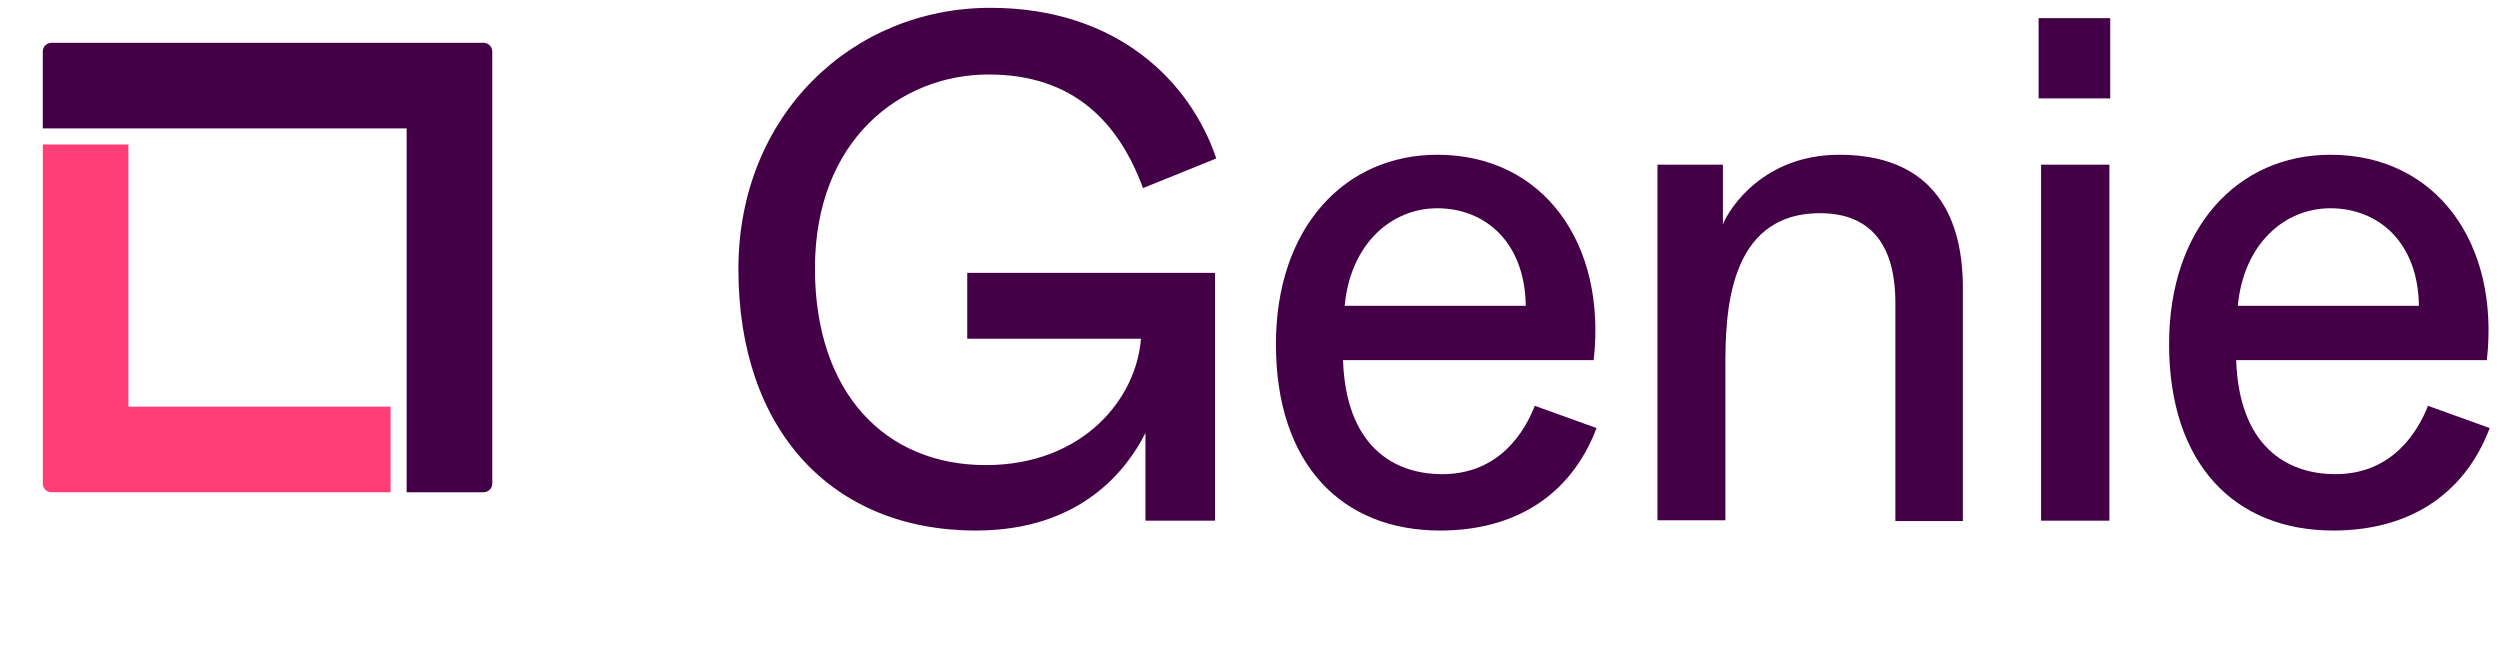 <svg xmlns="http://www.w3.org/2000/svg" xmlns:xlink="http://www.w3.org/1999/xlink" id="Artwork" x="0px" y="0px" viewBox="0 0 607.4 161" style="enable-background:new 0 0 607.4 161;" xml:space="preserve"><style type="text/css">	.st0{fill:#FFFFFF;}	.st1{opacity:0.65;fill:#FFFFFF;}	.st2{fill:none;}	.st3{opacity:0.65;}	.st4{fill:#440047;}	.st5{fill:#FF3D77;}</style><g>	<path class="st5" d="M31.2,98.8V35.1H10.4v82.4c0,1.1,0.9,2.1,2.1,2.1h82.4V98.8H31.2z"></path>	<path class="st4" d="M98.8,119.6h18.7c1.1,0,2.1-0.9,2.1-2.1V12.5c0-1.1-0.9-2.1-2.1-2.1H12.5c-1.1,0-2.1,0.9-2.1,2.1v18.7h0h20.8  h67.6V119.6z"></path>	<rect class="st2" width="130" height="130"></rect></g><g>	<g>		<path class="st4" d="M179.4,65.4c0-37.5,27.7-63.5,61.2-63.5c31,0,48.7,18.1,54.9,36.6l-17.8,7.2c-5.9-16-16.9-27.6-37.5-27.6   c-21.5,0-42.2,16-42.2,47.1c0,30.3,17.1,47.8,41.5,47.8c23.5,0,36.6-16,37.7-30.7h-42.2v-16h60.2v60.2h-16.9v-21.3   c-4.4,8.7-15.5,23.7-41.2,23.7C202.1,128.9,179.4,104.5,179.4,65.4z"></path>		<path class="st4" d="M310,83.6c0-28.3,16.7-46,39.2-46c25.8,0,41.2,21.6,38,49.9h-60.9c0.7,20.8,12.2,27.7,24.1,27.7   c14,0,20.1-10.5,22.5-16.6l15,5.4c-6.3,16.6-20.1,24.9-38,24.9C325.9,128.9,310,112.7,310,83.6z M370.7,74.3   c-0.2-15.5-9.9-23.7-21.5-23.7c-11.2,0-21.1,8.7-22.5,23.7H370.7z"></path>		<path class="st4" d="M402.7,126.5V40h15.9v14.5c1.7-4.2,10.1-16.9,28.3-16.9c21.3,0,30,13.1,30,32.3v56.7h-16.4V73.6   c0-15.5-7.2-21.8-18.3-21.8c-22.7,0-23,25.1-23,37.3v37.3H402.7z"></path>		<path class="st4" d="M495.3,23.9V4.4h17.4v19.5H495.3z M495.9,126.5V40h16.6v86.5H495.9z"></path>		<path class="st4" d="M527,83.6c0-28.3,16.7-46,39.2-46c25.8,0,41.2,21.6,38,49.9h-60.9c0.7,20.8,12.2,27.7,24.1,27.7   c14,0,20.1-10.5,22.5-16.6l15,5.4c-6.3,16.6-20.1,24.9-38,24.9C542.9,128.9,527,112.7,527,83.6z M587.7,74.3   c-0.2-15.5-9.9-23.7-21.5-23.7c-11.2,0-21.1,8.7-22.5,23.7H587.7z"></path>	</g></g></svg>